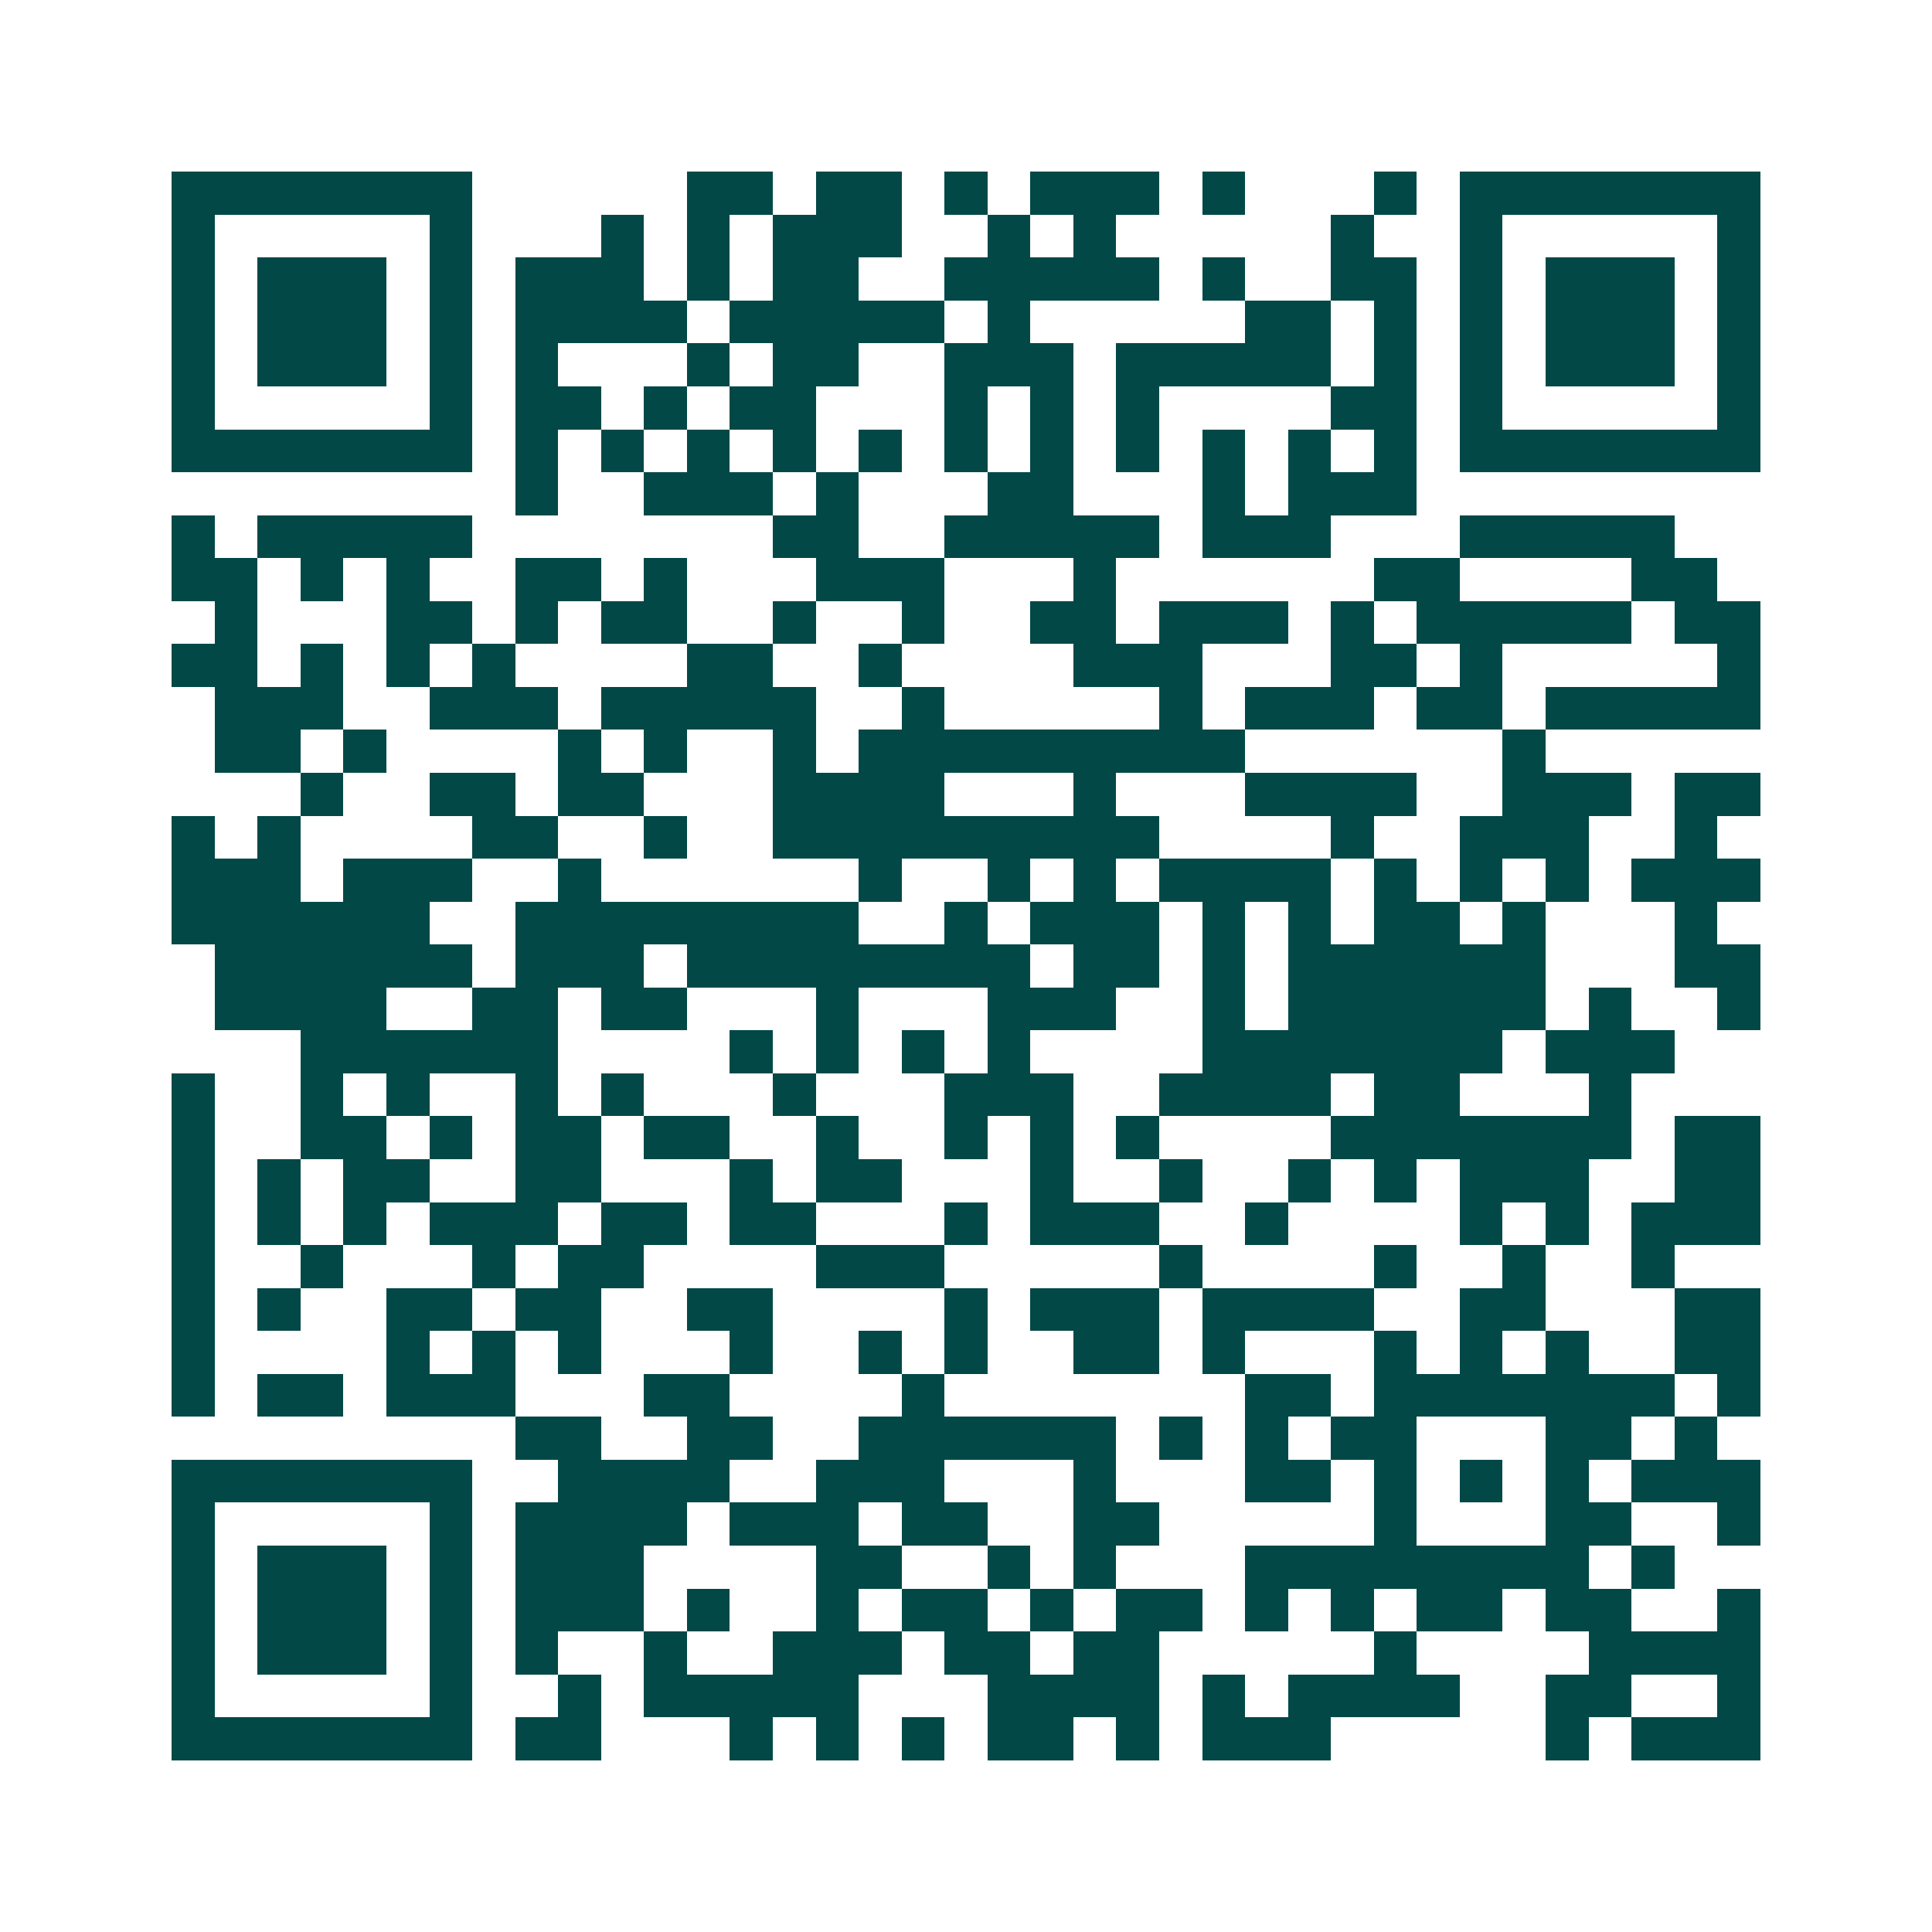 <svg xmlns="http://www.w3.org/2000/svg" width="200" height="200" viewBox="0 0 45 45" shape-rendering="crispEdges"><path fill="#ffffff" d="M0 0h45v45H0z"/><path stroke="#014847" d="M4 4.5h7m5 0h2m1 0h2m1 0h1m1 0h3m1 0h1m3 0h1m1 0h7M4 5.5h1m5 0h1m3 0h1m1 0h1m1 0h3m2 0h1m1 0h1m5 0h1m2 0h1m5 0h1M4 6.5h1m1 0h3m1 0h1m1 0h3m1 0h1m1 0h2m2 0h5m1 0h1m2 0h2m1 0h1m1 0h3m1 0h1M4 7.5h1m1 0h3m1 0h1m1 0h4m1 0h5m1 0h1m5 0h2m1 0h1m1 0h1m1 0h3m1 0h1M4 8.5h1m1 0h3m1 0h1m1 0h1m3 0h1m1 0h2m2 0h3m1 0h5m1 0h1m1 0h1m1 0h3m1 0h1M4 9.5h1m5 0h1m1 0h2m1 0h1m1 0h2m3 0h1m1 0h1m1 0h1m4 0h2m1 0h1m5 0h1M4 10.5h7m1 0h1m1 0h1m1 0h1m1 0h1m1 0h1m1 0h1m1 0h1m1 0h1m1 0h1m1 0h1m1 0h1m1 0h7M12 11.5h1m2 0h3m1 0h1m3 0h2m3 0h1m1 0h3M4 12.5h1m1 0h5m7 0h2m2 0h5m1 0h3m3 0h5M4 13.5h2m1 0h1m1 0h1m2 0h2m1 0h1m3 0h3m3 0h1m6 0h2m4 0h2M5 14.5h1m3 0h2m1 0h1m1 0h2m2 0h1m2 0h1m2 0h2m1 0h3m1 0h1m1 0h5m1 0h2M4 15.5h2m1 0h1m1 0h1m1 0h1m4 0h2m2 0h1m4 0h3m3 0h2m1 0h1m5 0h1M5 16.5h3m2 0h3m1 0h5m2 0h1m5 0h1m1 0h3m1 0h2m1 0h5M5 17.5h2m1 0h1m4 0h1m1 0h1m2 0h1m1 0h9m6 0h1M7 18.5h1m2 0h2m1 0h2m3 0h4m3 0h1m3 0h4m2 0h3m1 0h2M4 19.5h1m1 0h1m4 0h2m2 0h1m2 0h9m4 0h1m2 0h3m2 0h1M4 20.5h3m1 0h3m2 0h1m6 0h1m2 0h1m1 0h1m1 0h4m1 0h1m1 0h1m1 0h1m1 0h3M4 21.5h6m2 0h8m2 0h1m1 0h3m1 0h1m1 0h1m1 0h2m1 0h1m3 0h1M5 22.5h6m1 0h3m1 0h8m1 0h2m1 0h1m1 0h6m3 0h2M5 23.5h4m2 0h2m1 0h2m3 0h1m3 0h3m2 0h1m1 0h6m1 0h1m2 0h1M7 24.5h6m4 0h1m1 0h1m1 0h1m1 0h1m4 0h7m1 0h3M4 25.5h1m2 0h1m1 0h1m2 0h1m1 0h1m3 0h1m3 0h3m2 0h4m1 0h2m3 0h1M4 26.5h1m2 0h2m1 0h1m1 0h2m1 0h2m2 0h1m2 0h1m1 0h1m1 0h1m4 0h7m1 0h2M4 27.5h1m1 0h1m1 0h2m2 0h2m3 0h1m1 0h2m3 0h1m2 0h1m2 0h1m1 0h1m1 0h3m2 0h2M4 28.5h1m1 0h1m1 0h1m1 0h3m1 0h2m1 0h2m3 0h1m1 0h3m2 0h1m4 0h1m1 0h1m1 0h3M4 29.5h1m2 0h1m3 0h1m1 0h2m4 0h3m5 0h1m4 0h1m2 0h1m2 0h1M4 30.5h1m1 0h1m2 0h2m1 0h2m2 0h2m4 0h1m1 0h3m1 0h4m2 0h2m3 0h2M4 31.5h1m4 0h1m1 0h1m1 0h1m3 0h1m2 0h1m1 0h1m2 0h2m1 0h1m3 0h1m1 0h1m1 0h1m2 0h2M4 32.5h1m1 0h2m1 0h3m3 0h2m4 0h1m7 0h2m1 0h7m1 0h1M12 33.5h2m2 0h2m2 0h6m1 0h1m1 0h1m1 0h2m3 0h2m1 0h1M4 34.5h7m2 0h4m2 0h3m3 0h1m3 0h2m1 0h1m1 0h1m1 0h1m1 0h3M4 35.5h1m5 0h1m1 0h4m1 0h3m1 0h2m2 0h2m5 0h1m3 0h2m2 0h1M4 36.5h1m1 0h3m1 0h1m1 0h3m4 0h2m2 0h1m1 0h1m3 0h8m1 0h1M4 37.5h1m1 0h3m1 0h1m1 0h3m1 0h1m2 0h1m1 0h2m1 0h1m1 0h2m1 0h1m1 0h1m1 0h2m1 0h2m2 0h1M4 38.5h1m1 0h3m1 0h1m1 0h1m2 0h1m2 0h3m1 0h2m1 0h2m5 0h1m4 0h4M4 39.5h1m5 0h1m2 0h1m1 0h5m3 0h4m1 0h1m1 0h4m2 0h2m2 0h1M4 40.5h7m1 0h2m3 0h1m1 0h1m1 0h1m1 0h2m1 0h1m1 0h3m5 0h1m1 0h3"/></svg>
